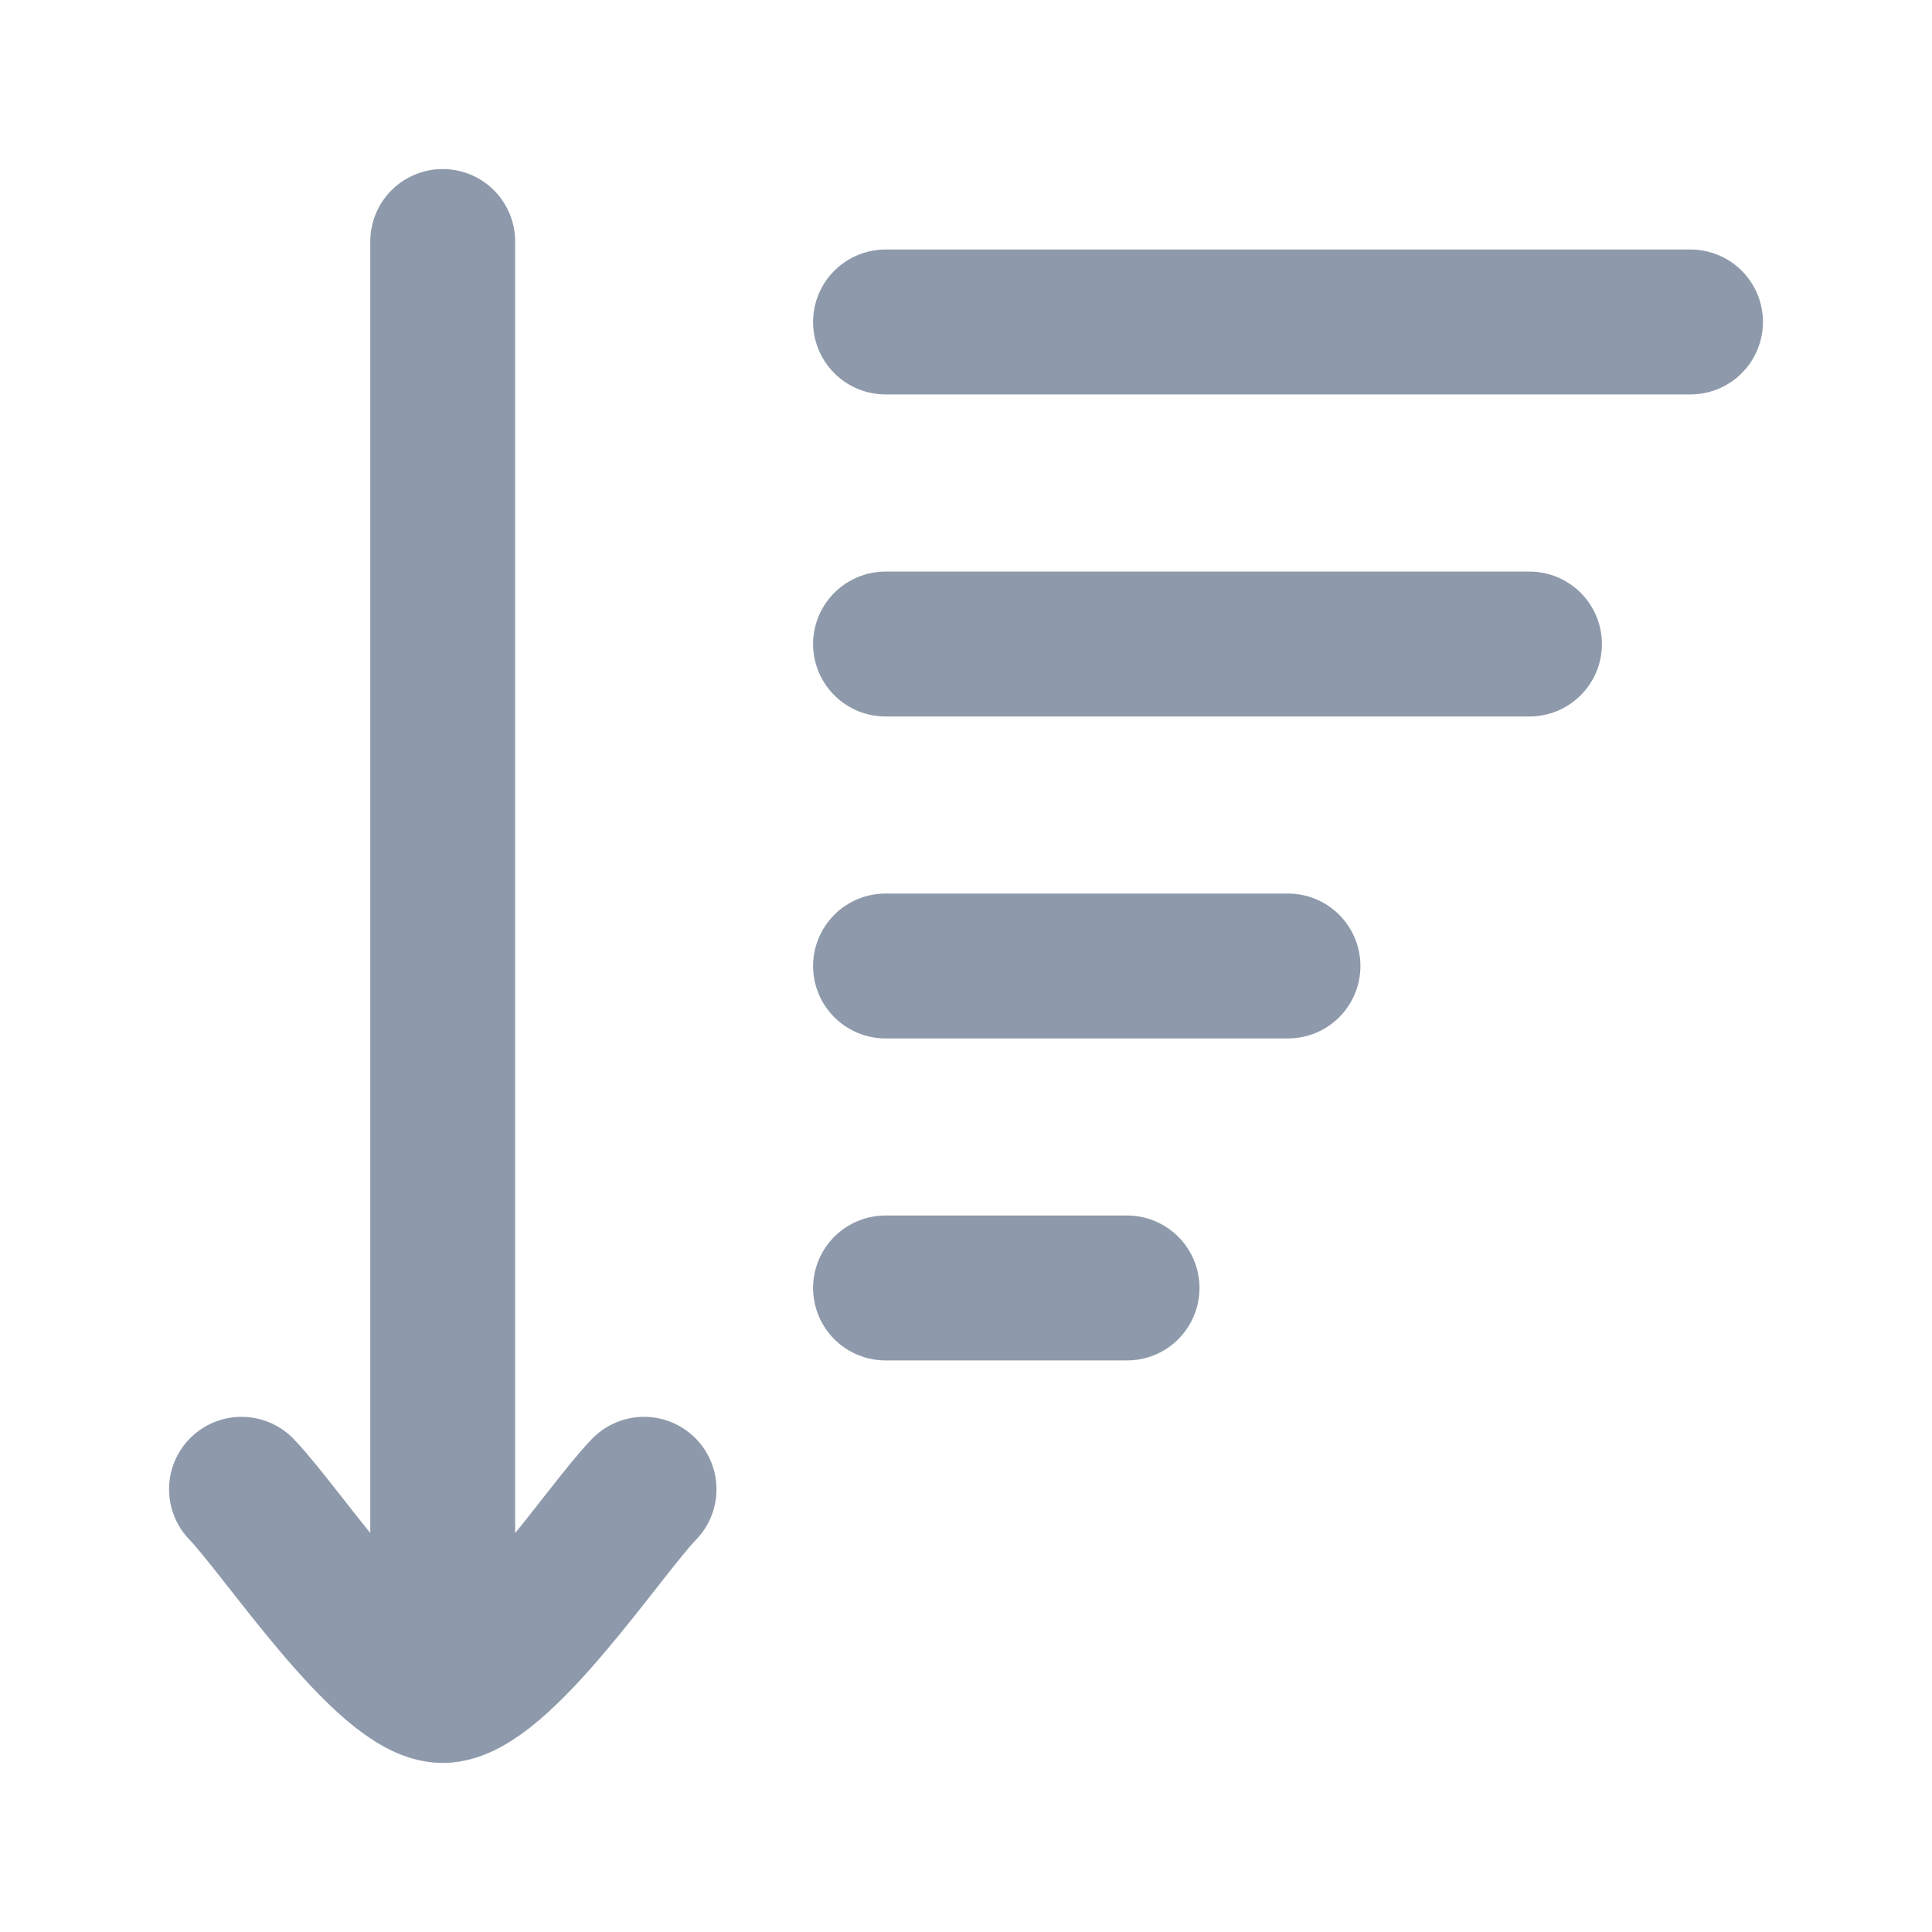 <svg width="20" height="20" viewBox="0 0 20 20" fill="none" xmlns="http://www.w3.org/2000/svg">
<path d="M9.167 6.667H15.833M9.167 10H13.333M9.167 13.333H11.667M9.167 3.333H17.5M4.583 17.5V2.5M4.583 17.5C4 17.5 2.91 15.838 2.5 15.417M4.583 17.5C5.167 17.5 6.257 15.838 6.667 15.417" stroke="#8E9AAB" stroke-width="1.5" stroke-linecap="round" stroke-linejoin="round"/>
</svg>
